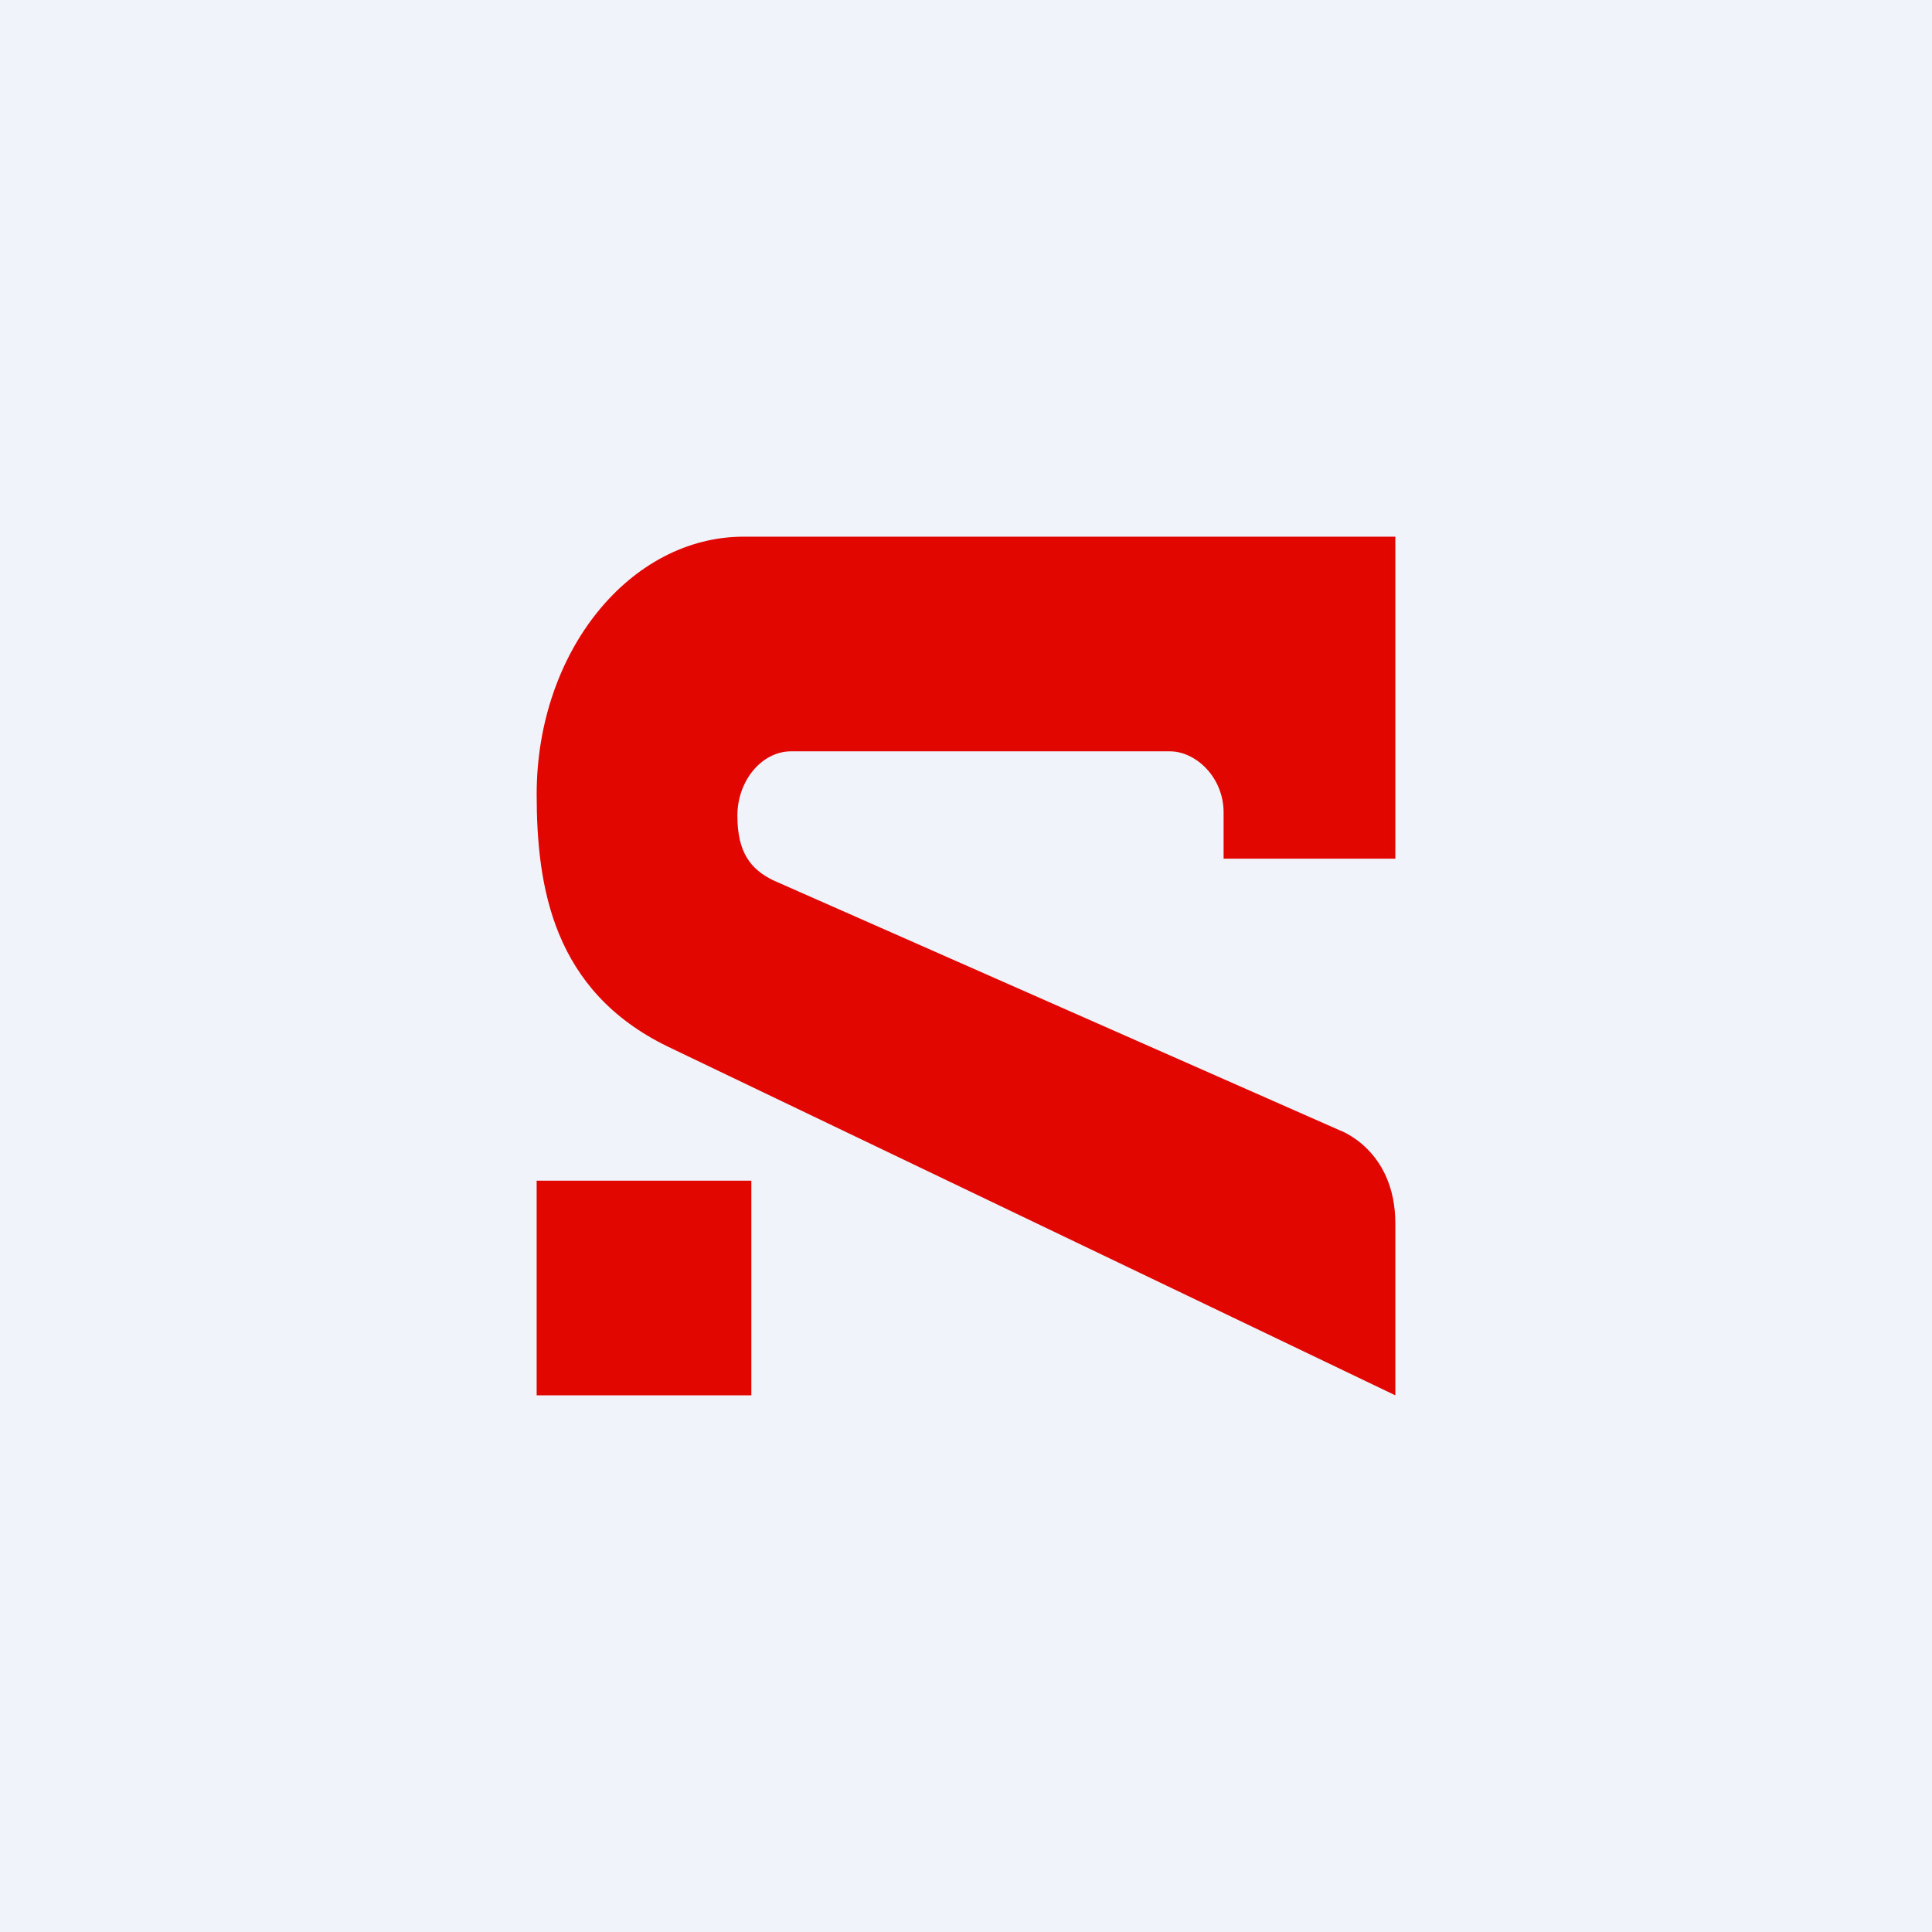 <svg width="18" height="18" viewBox="0 0 18 18" xmlns="http://www.w3.org/2000/svg"><path fill="#F0F3FA" d="M0 0h18v18H0z"/><path d="M13 13v-1.6c0-.69-.52-.87-.52-.87L7.2 8.2c-.2-.1-.33-.25-.33-.6 0-.33.23-.6.5-.6h3.53c.24 0 .5.24.5.57V8H13V5H6.93C5.87 5 5 6.07 5 7.4c0 .86.15 1.83 1.22 2.35L13 13Zm-8-2h2v2H5v-2Z" fill="#E10600"/></svg>